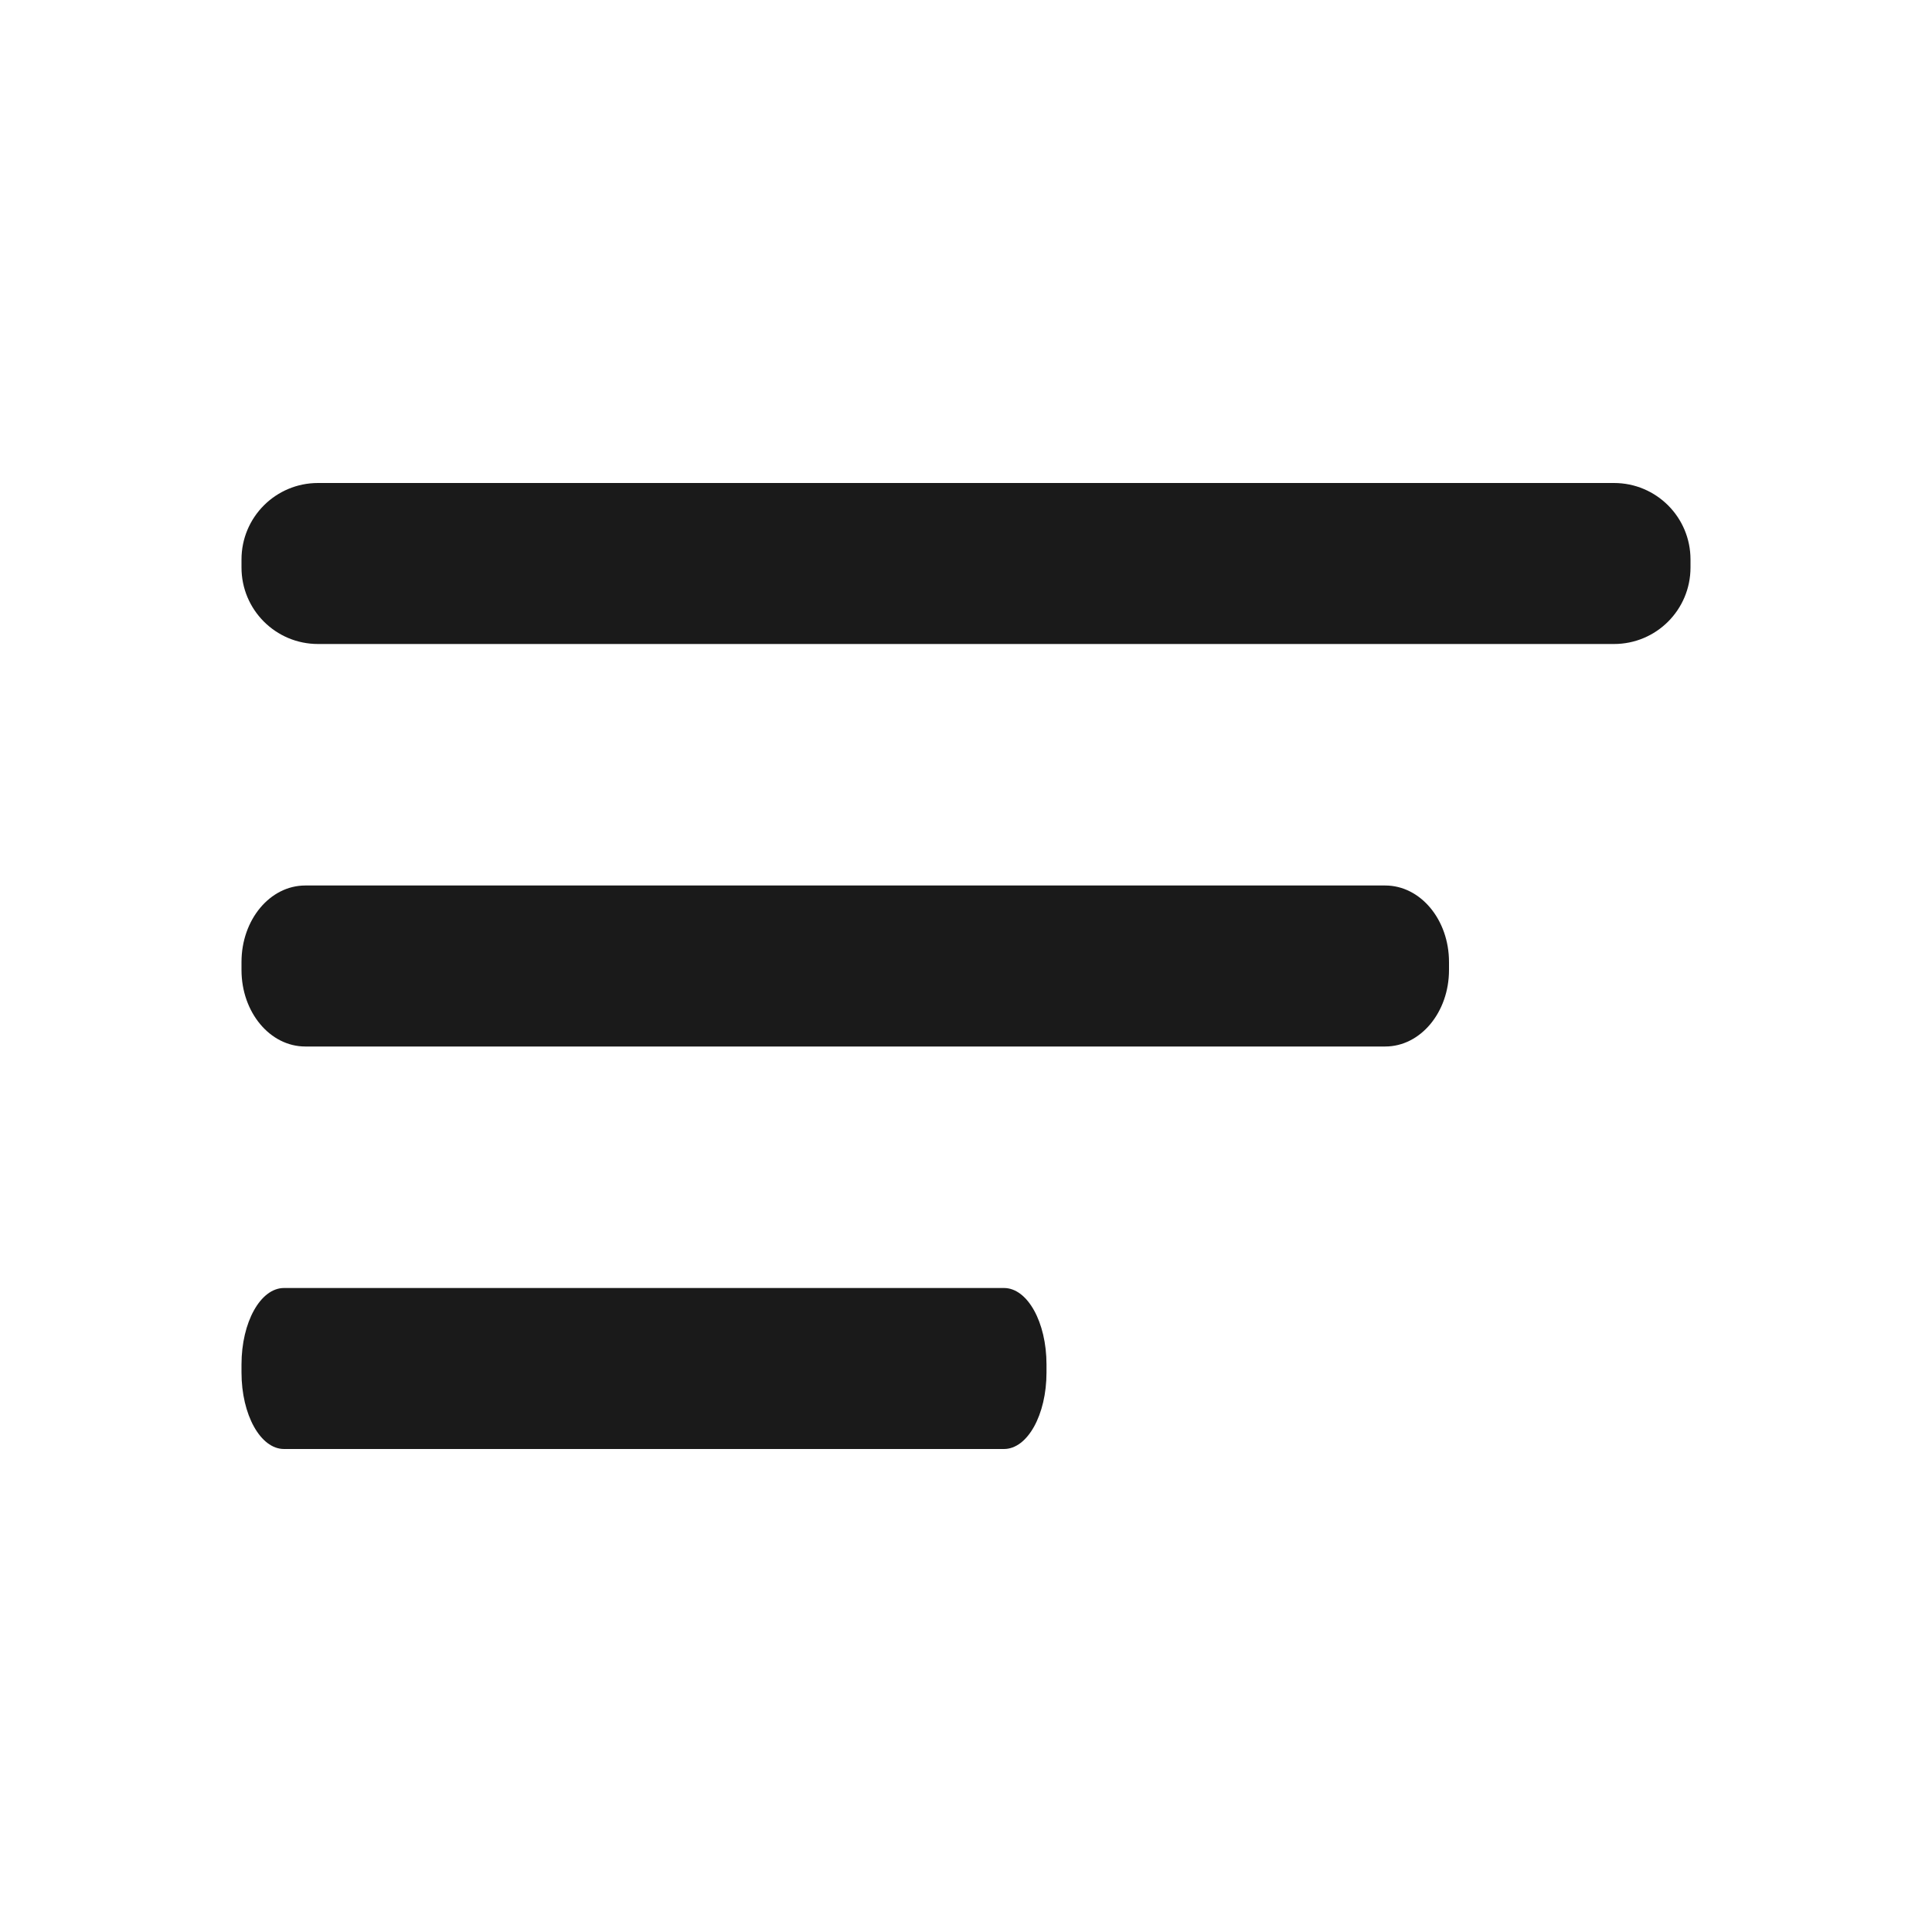 <svg width="24" height="24" viewBox="0 0 24 24" fill="none" xmlns="http://www.w3.org/2000/svg">
<g id="Icons 24/menu-outline" clip-path="url(#clip0_292_4363)">
<g id="Layer 2">
<g id="menu">
<path id="Vector" d="M17.208 11H3.792C3.354 11 3 11.425 3 11.95V12.05C3 12.575 3.354 13 3.792 13H17.208C17.646 13 18 12.575 18 12.05V11.95C18 11.425 17.646 11 17.208 11Z" fill="#1A1A1A"/>
<path id="Vector_2" d="M12.472 16H3.528C3.236 16 3 16.425 3 16.95V17.05C3 17.575 3.236 18 3.528 18H12.472C12.764 18 13 17.575 13 17.05V16.95C13 16.425 12.764 16 12.472 16Z" fill="#1A1A1A"/>
<path id="Vector_3" d="M20.05 6H3.95C3.425 6 3 6.425 3 6.95V7.05C3 7.575 3.425 8 3.95 8H20.05C20.575 8 21 7.575 21 7.05V6.95C21 6.425 20.575 6 20.05 6Z" fill="#1A1A1A"/>
</g>
</g>
</g>
<defs>
<clipPath id="clip0_292_4363">
<rect width="24" height="24" fill="white"/>
</clipPath>
</defs>
</svg>
